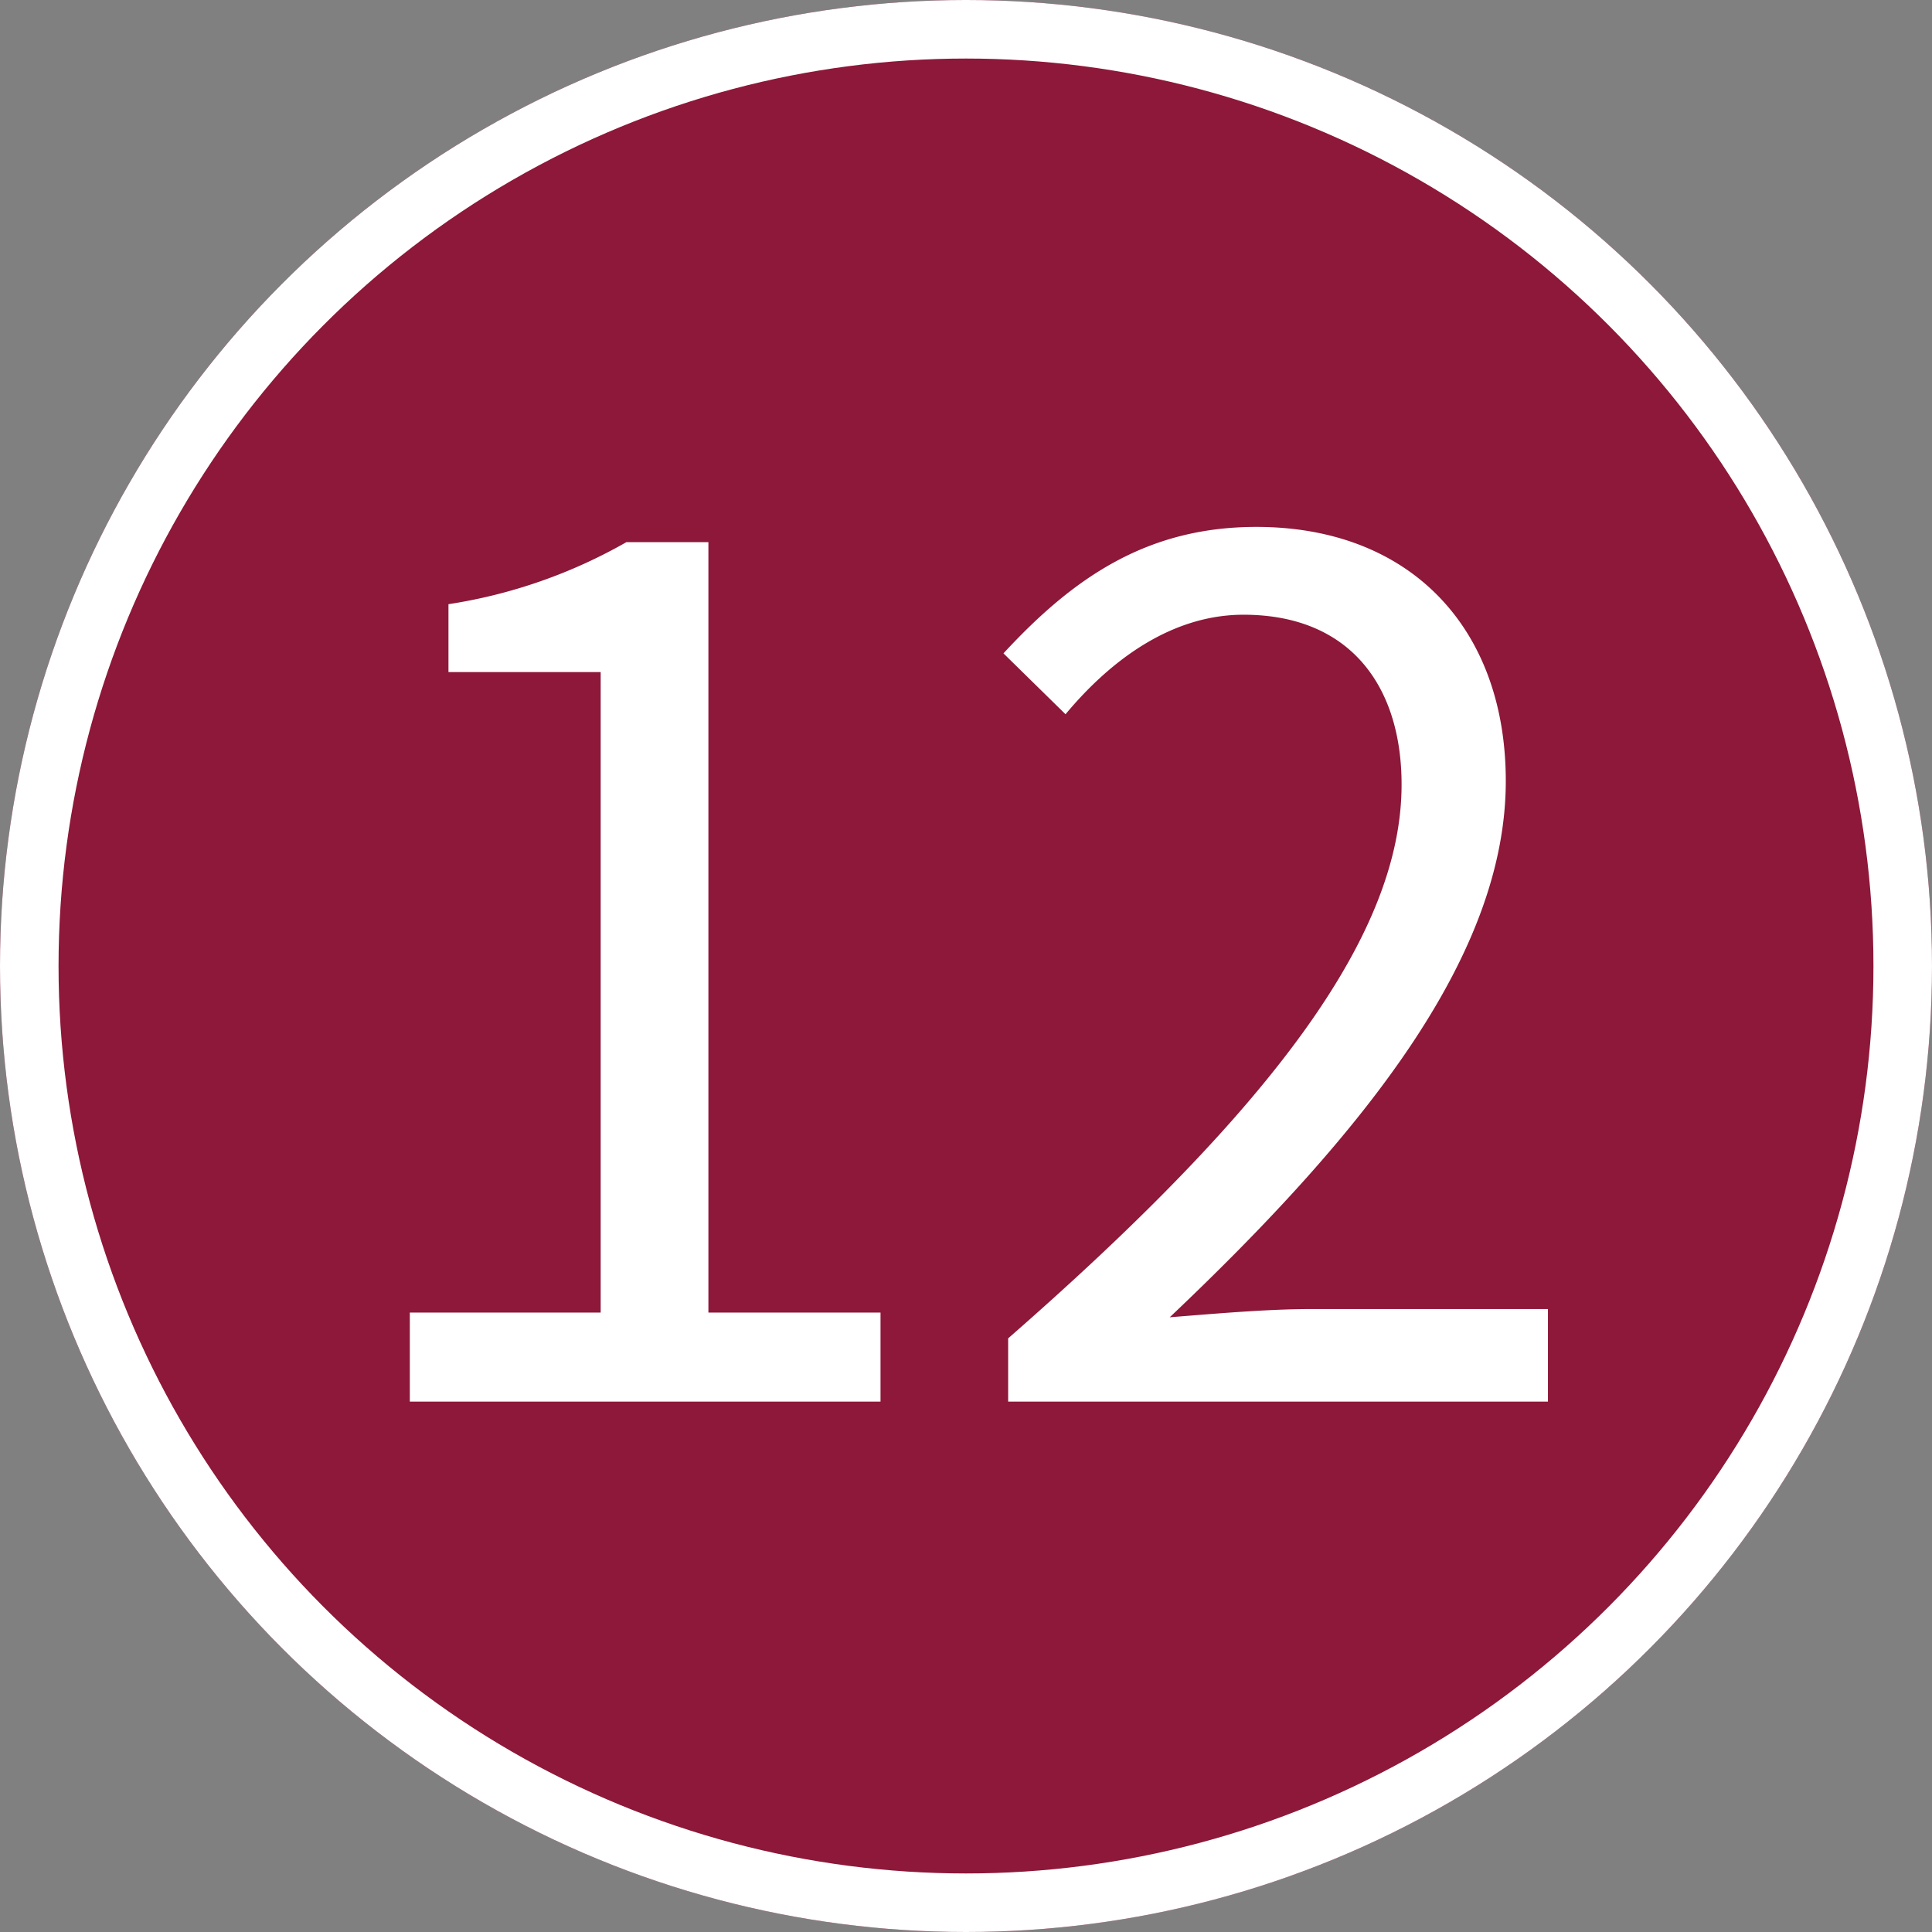 <svg xmlns="http://www.w3.org/2000/svg" width="66" height="66" viewBox="0 0 66 66">
  <rect x="0" y="0" width="66" height="66" fill="#808080" stroke="none"/>
  <g id="pin12" transform="translate(621 -1873)">
    <g id="楕円形_33" data-name="楕円形 33" transform="translate(-621 1873)" fill="#8d1839" stroke="#fff" stroke-width="2">
      <circle cx="33" cy="33" r="33" stroke="none"/>
      <circle cx="33" cy="33" r="32" fill="none"/>
    </g>
    <path id="パス_148" data-name="パス 148" d="M-18.68,0H-2.6V-3.04H-8.48V-29.36h-2.8a17.663,17.663,0,0,1-6.08,2.12v2.32h5.2V-3.04h-6.52ZM1.76,0H20.2V-3.16H12.08c-1.48,0-3.28.16-4.8.28C14.16-9.4,18.76-15.36,18.76-21.2c0-5.24-3.28-8.68-8.52-8.68-3.72,0-6.24,1.72-8.64,4.32l2.12,2.08c1.6-1.92,3.68-3.4,6.08-3.4,3.64,0,5.4,2.44,5.4,5.8,0,5.04-4.24,10.88-13.44,18.92Z" transform="translate(-588.32 1920.88)" fill="#fff"/>
  </g>
</svg>
